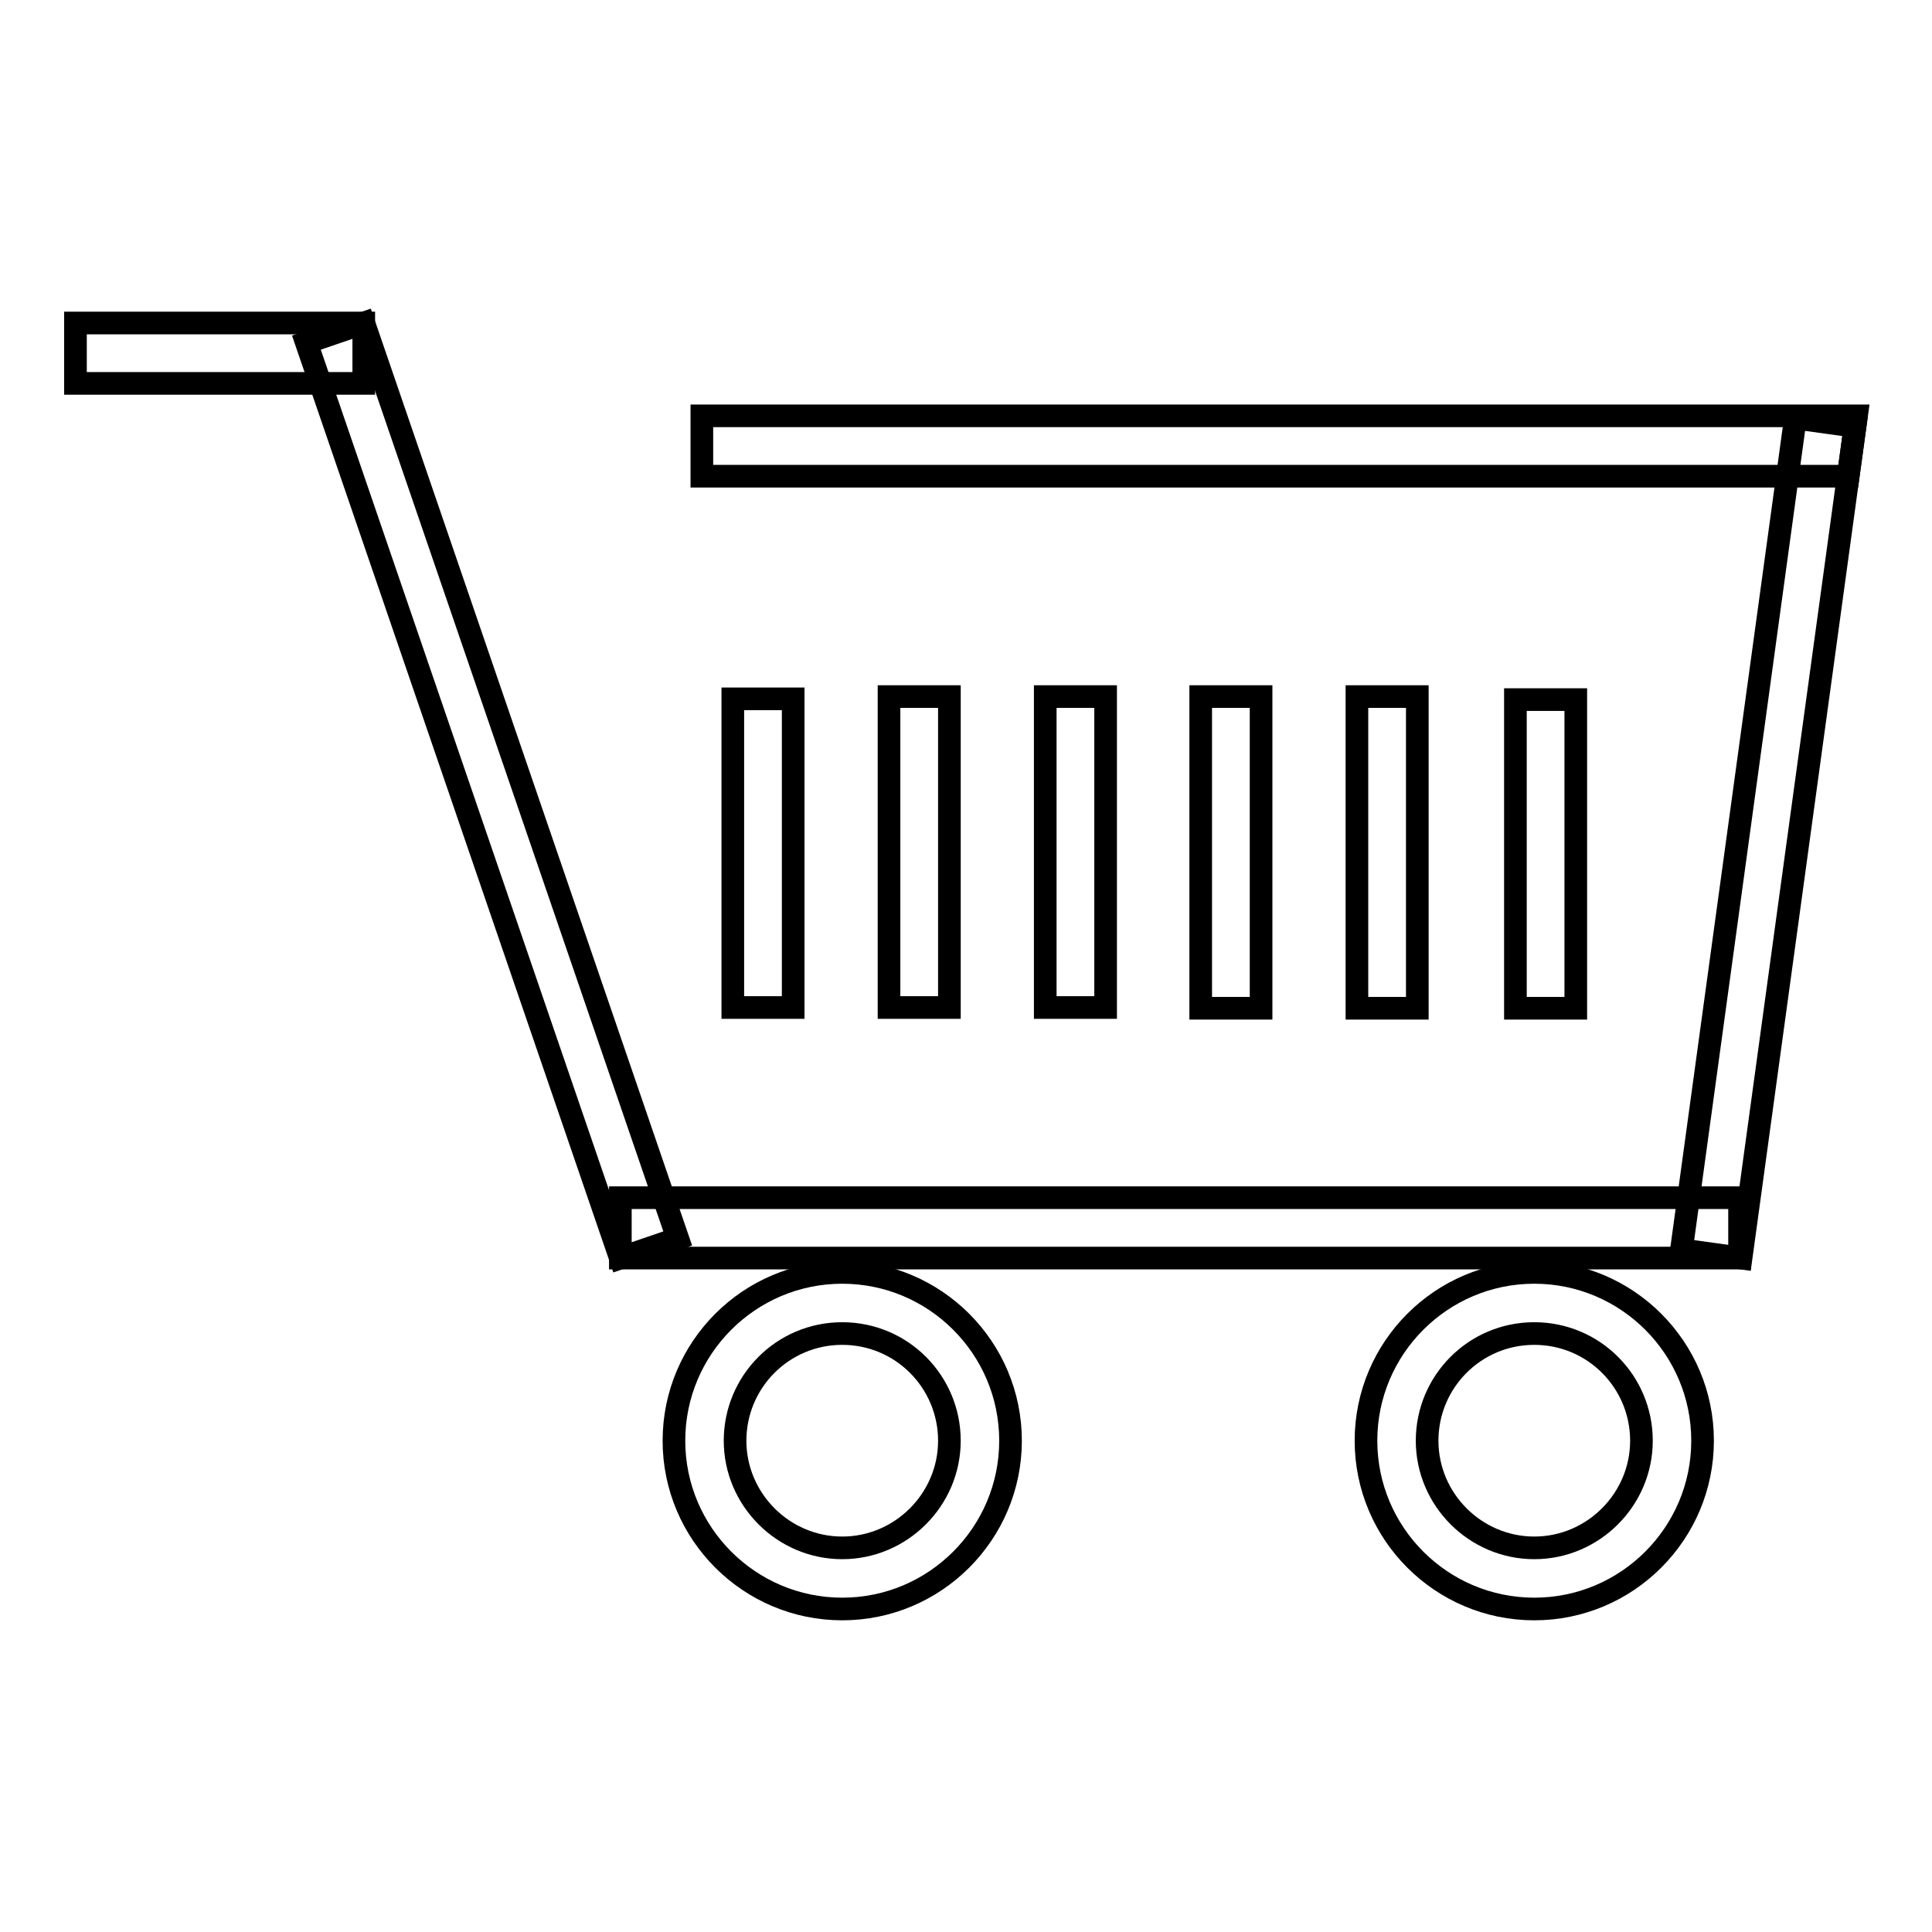 <?xml version="1.0" encoding="utf-8"?>
<!-- Svg Vector Icons : http://www.onlinewebfonts.com/icon -->
<!DOCTYPE svg PUBLIC "-//W3C//DTD SVG 1.1//EN" "http://www.w3.org/Graphics/SVG/1.1/DTD/svg11.dtd">
<svg version="1.1" xmlns="http://www.w3.org/2000/svg" xmlns:xlink="http://www.w3.org/1999/xlink" x="0px" y="0px" viewBox="0 0 256 256" enable-background="new 0 0 256 256" xml:space="preserve">
<g><g><path stroke-width="3" fill-opacity="0" stroke="#000000"  d="M199.9,81.6"/><path stroke-width="3" fill-opacity="0" stroke="#000000"  d="M202.5,81.6"/><path stroke-width="3" fill-opacity="0" stroke="#000000"  d="M111.6,213.2c-12.3,0-22.3-10-22.3-22.3c0-12.3,10-22.3,22.3-22.3c12.3,0,22.3,10,22.3,22.3S123.9,213.2,111.6,213.2z M111.6,176.7c-7.9,0-14.2,6.4-14.2,14.2s6.4,14.2,14.2,14.2s14.2-6.4,14.2-14.2S119.5,176.7,111.6,176.7z"/><path stroke-width="3" fill-opacity="0" stroke="#000000"  d="M203.3,213.2c-12.3,0-22.3-10-22.3-22.3c0-12.3,10-22.3,22.3-22.3c12.3,0,22.3,10,22.3,22.3S215.6,213.2,203.3,213.2z M203.3,176.7c-7.9,0-14.2,6.4-14.2,14.2s6.4,14.2,14.2,14.2c7.8,0,14.2-6.4,14.2-14.2S211.2,176.7,203.3,176.7z"/><path stroke-width="3" fill-opacity="0" stroke="#000000"  d="M179.8,92.3h8v41.3h-8V92.3z"/><path stroke-width="3" fill-opacity="0" stroke="#000000"  d="M200.8,92.7h8v40.9h-8V92.7z"/><path stroke-width="3" fill-opacity="0" stroke="#000000"  d="M138.5,92.3h8v41.2h-8V92.3z"/><path stroke-width="3" fill-opacity="0" stroke="#000000"  d="M159.1,92.3h8v41.3h-8V92.3z"/><path stroke-width="3" fill-opacity="0" stroke="#000000"  d="M117.8,92.3h8v41.2h-8V92.3z"/><path stroke-width="3" fill-opacity="0" stroke="#000000"  d="M97.1,92.6h8v40.9h-8V92.6z"/><path stroke-width="3" fill-opacity="0" stroke="#000000"  d="M237.9,55.4l7.9,1.1l-15.1,110.2l-7.9-1.1L237.9,55.4z"/><path stroke-width="3" fill-opacity="0" stroke="#000000"  d="M89.8,164.1l-7.6,2.6L40.6,45.4l7.6-2.6L89.8,164.1z"/><path stroke-width="3" fill-opacity="0" stroke="#000000"  d="M10,42.8h38.2v8H10V42.8z"/><path stroke-width="3" fill-opacity="0" stroke="#000000"  d="M246,55.1l-1.1,8H93v-8H246z"/><path stroke-width="3" fill-opacity="0" stroke="#000000"  d="M82.2,158.7h148.3v8H82.2V158.7z"/></g></g>
</svg>